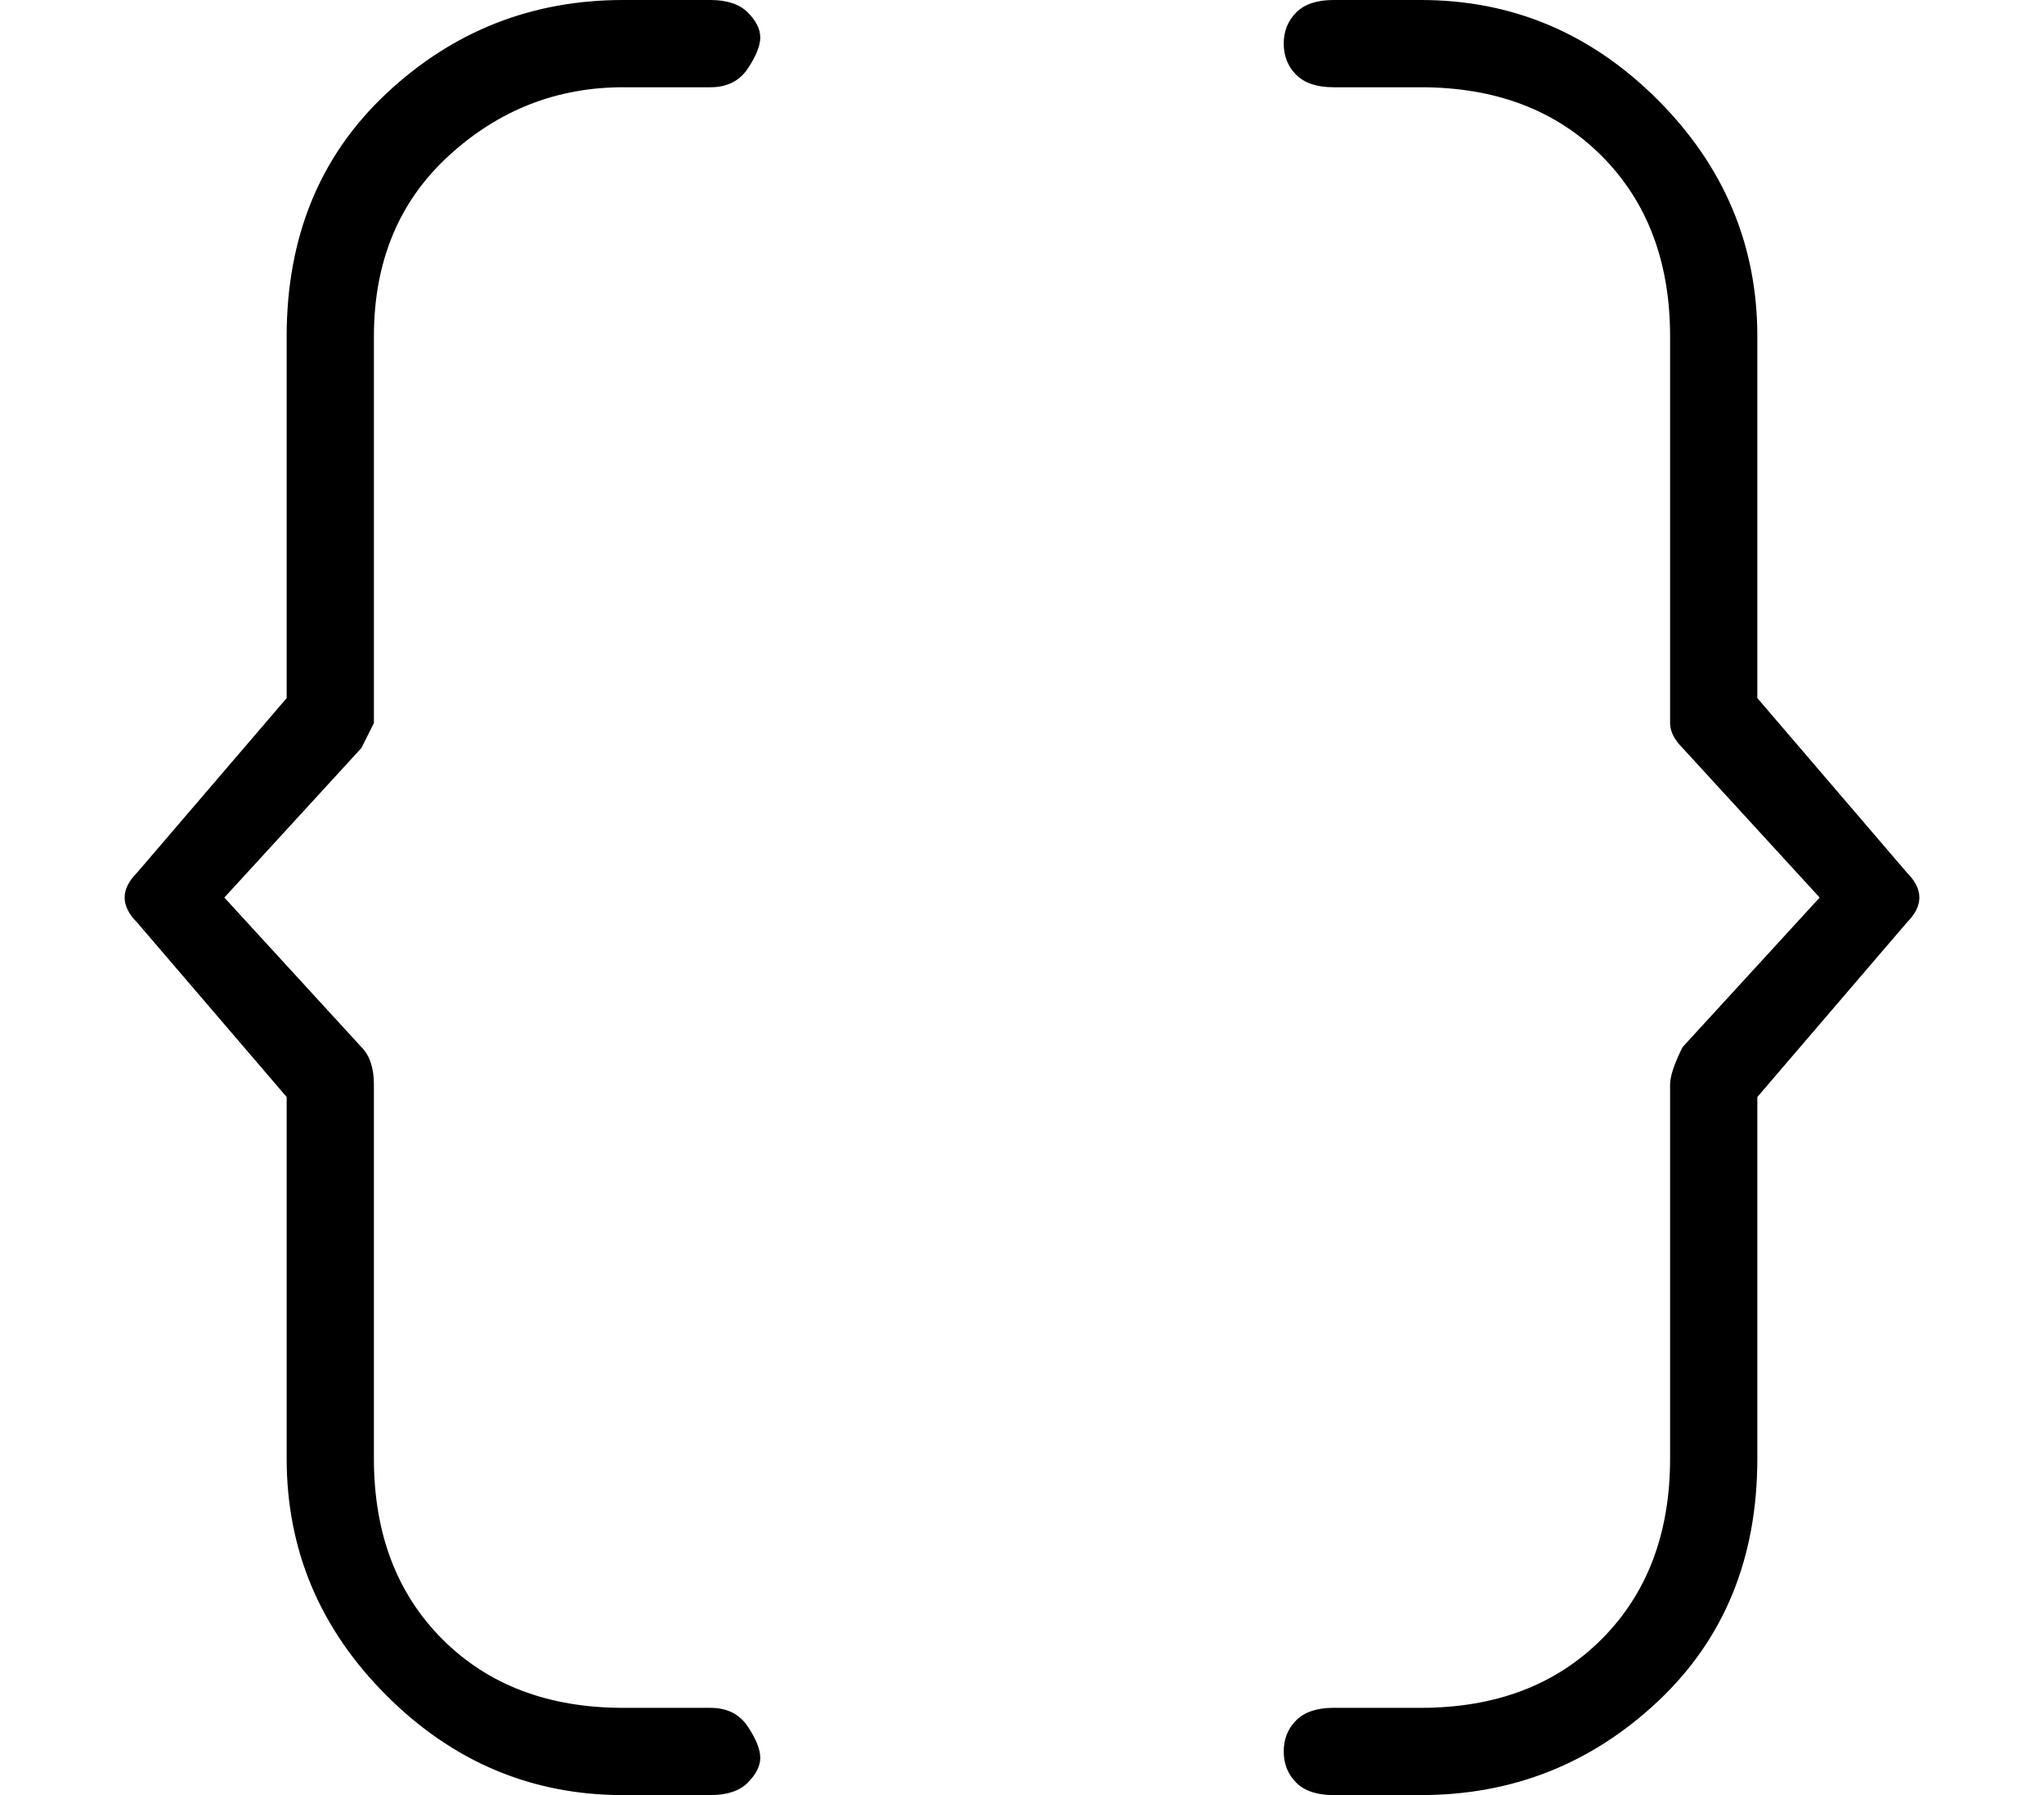 <?xml version="1.0" standalone="no"?>
<!DOCTYPE svg PUBLIC "-//W3C//DTD SVG 1.1//EN" "http://www.w3.org/Graphics/SVG/1.1/DTD/svg11.dtd" >
<svg xmlns="http://www.w3.org/2000/svg" xmlns:xlink="http://www.w3.org/1999/xlink" version="1.1" viewBox="-10 0 164 144">
   <path fill="currentColor"
d="M20 58v-31q0 -9 6 -14.5t14 -5.5h7q2 0 3 -1.5t1 -2.5t-1 -2t-3 -1h-7q-11 0 -19 7.5t-8 19.5v29l-12 14q-1 1 -1 2t1 2l12 14v29q0 11 8 19t19 8h7q2 0 3 -1t1 -2t-1 -2.5t-3 -1.5h-7q-9 0 -14.5 -5.5t-5.5 -14.5v-30q0 -2 -1 -3l-11 -12l11 -12zM143 70l-12 -14v-29
q0 -11 -8 -19t-19 -8h-7q-2 0 -3 1t-1 2.5t1 2.5t3 1h7q9 0 14.5 5.5t5.5 14.5v31q0 1 1 2l11 12l-11 12q-1 2 -1 3v30q0 9 -5.5 14.5t-14.5 5.5h-7q-2 0 -3 1t-1 2.5t1 2.5t3 1h7q11 0 19 -7.5t8 -19.5v-29l12 -14q2 -2 0 -4z" />
</svg>
